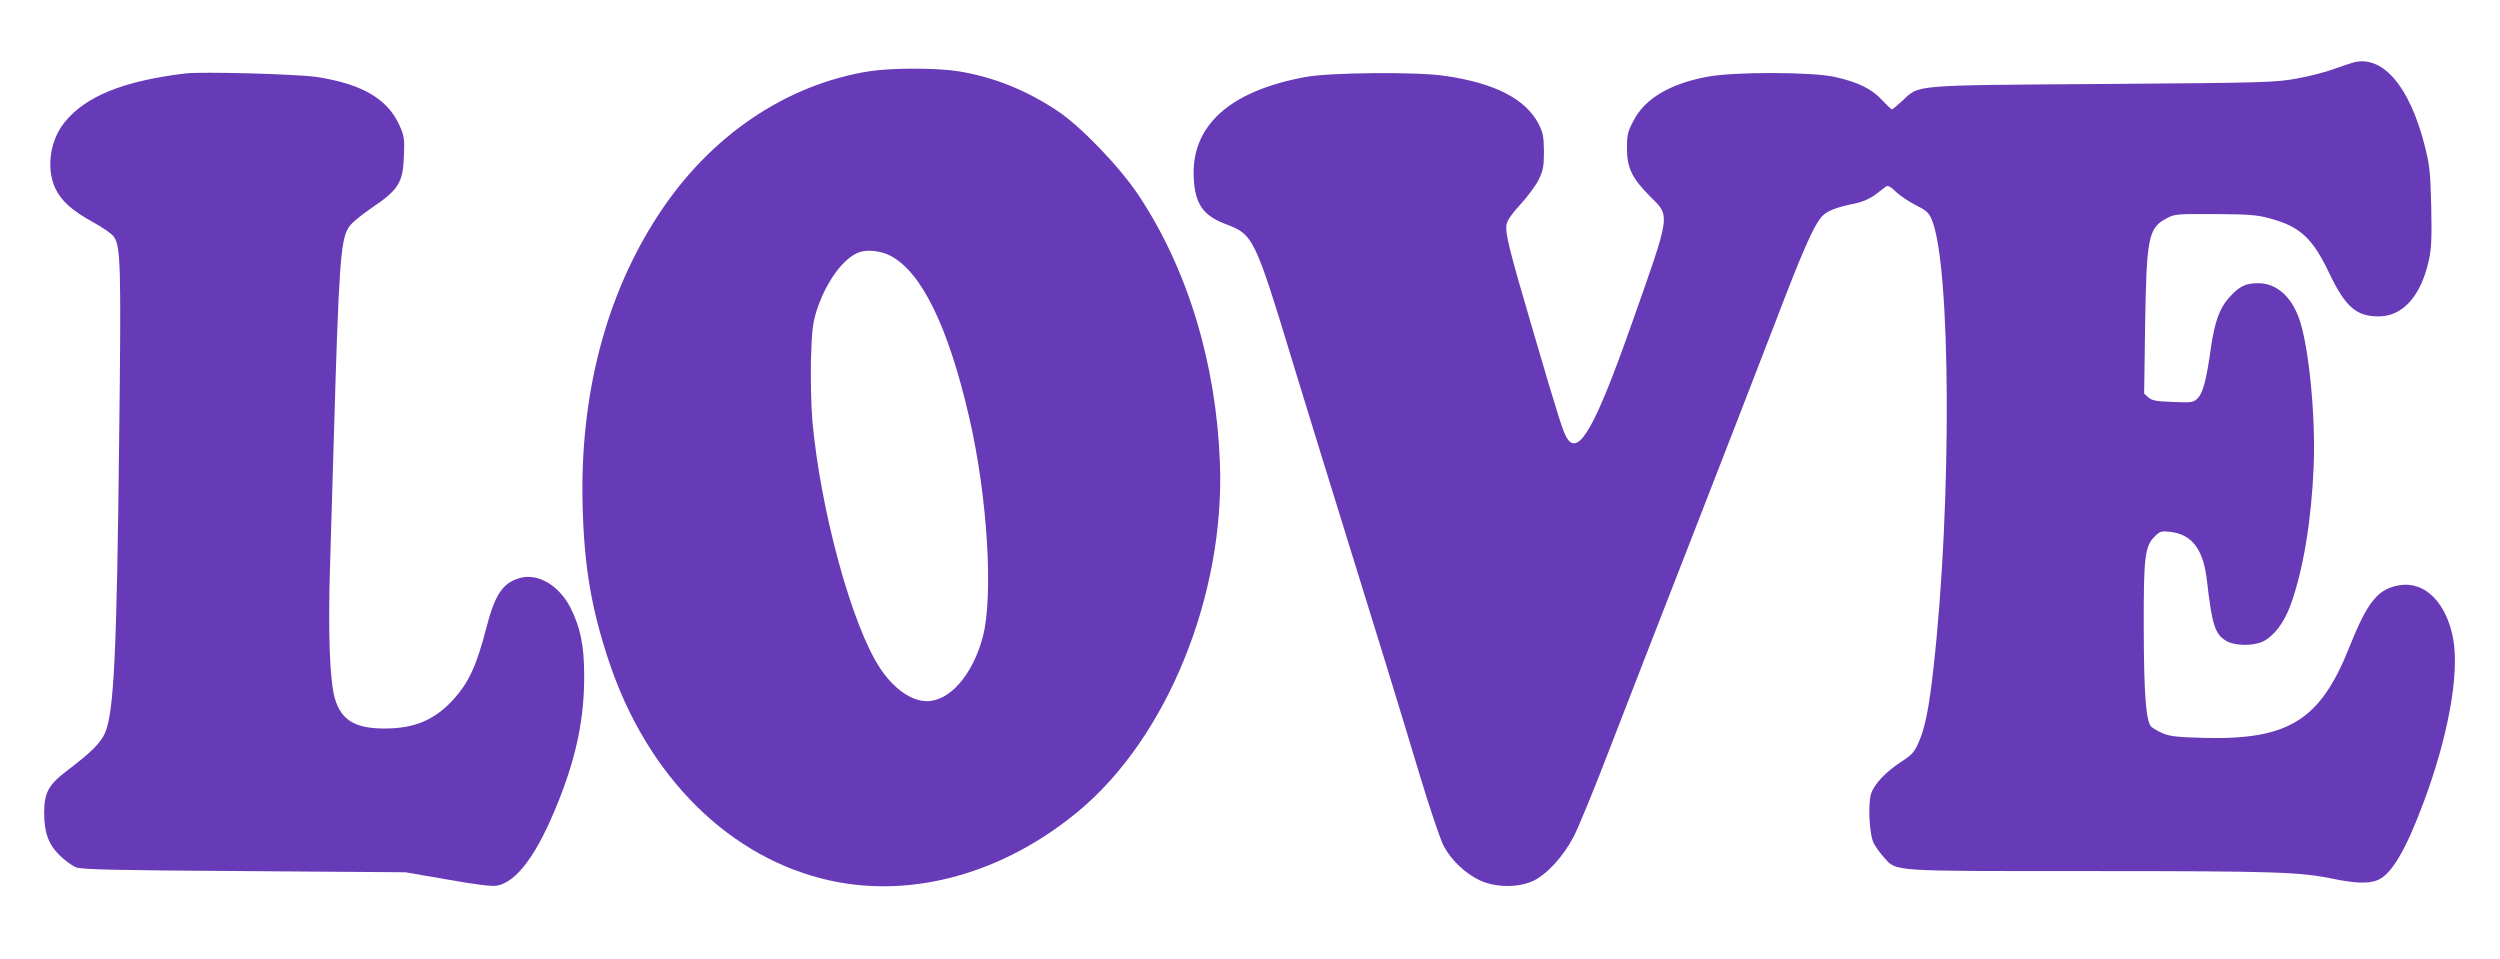 <?xml version="1.0" standalone="no"?>
<!DOCTYPE svg PUBLIC "-//W3C//DTD SVG 20010904//EN"
 "http://www.w3.org/TR/2001/REC-SVG-20010904/DTD/svg10.dtd">
<svg version="1.0" xmlns="http://www.w3.org/2000/svg"
 width="1280pt" height="491pt" viewBox="0 0 1280 491"
 preserveAspectRatio="xMidYMid meet">
<g transform="translate(0,491) scale(0.1,-0.1)"
fill="#673ab7" stroke="none">
<path d="M12061 4593 c-14 -3 -61 -18 -105 -34 -44 -17 -132 -40 -196 -51
-109 -20 -157 -22 -990 -28 -991 -7 -941 -3 -1030 -86 -26 -24 -50 -44 -53
-44 -3 0 -27 22 -52 49 -54 58 -126 92 -245 118 -121 25 -513 26 -649 0 -191
-36 -320 -112 -378 -226 -29 -55 -33 -72 -33 -139 0 -102 26 -155 119 -248
104 -104 108 -79 -99 -664 -180 -510 -265 -662 -324 -578 -21 29 -44 101 -175
548 -126 429 -146 507 -137 553 4 20 30 57 72 102 36 39 77 95 92 125 23 48
27 67 27 145 -1 77 -5 97 -27 140 -67 129 -225 210 -483 247 -144 21 -585 17
-710 -6 -391 -72 -588 -250 -573 -520 7 -130 48 -189 160 -232 147 -56 150
-61 356 -739 61 -198 160 -522 222 -720 201 -646 317 -1024 415 -1350 53 -176
110 -346 127 -377 38 -72 112 -142 186 -176 78 -36 193 -38 270 -3 69 31 155
124 209 227 23 43 107 248 186 454 80 206 268 692 420 1080 151 388 339 872
417 1075 148 388 203 513 245 563 26 31 72 50 177 71 35 8 73 24 99 44 23 18
48 36 55 42 10 7 24 0 51 -27 21 -20 66 -50 101 -68 53 -26 67 -38 82 -73 99
-227 104 -1453 10 -2292 -23 -210 -44 -313 -77 -387 -21 -48 -35 -64 -87 -97
-80 -52 -141 -116 -156 -165 -17 -54 -9 -211 14 -254 9 -18 33 -51 53 -73 65
-72 24 -69 1057 -69 944 0 1073 -4 1244 -40 112 -23 180 -25 226 -6 70 29 144
154 234 396 126 336 184 655 153 835 -33 186 -143 299 -273 279 -112 -17 -166
-84 -258 -314 -149 -377 -311 -479 -745 -468 -143 4 -177 8 -215 25 -25 11
-50 26 -57 34 -26 32 -36 167 -37 494 -1 372 5 428 56 478 27 27 33 29 80 24
113 -14 170 -91 188 -253 25 -221 41 -271 96 -304 42 -27 137 -29 189 -5 58
28 110 97 143 188 64 176 107 434 118 711 11 257 -26 625 -76 759 -42 113
-117 177 -208 177 -66 0 -98 -16 -151 -76 -47 -53 -72 -123 -91 -254 -23 -165
-41 -232 -67 -258 -23 -23 -29 -24 -128 -20 -85 3 -107 7 -125 23 l-22 20 5
350 c7 450 17 498 110 547 40 22 52 23 247 22 176 -1 216 -4 284 -23 152 -41
216 -100 301 -278 83 -174 139 -223 253 -223 124 0 217 103 258 288 13 59 15
112 12 275 -5 185 -8 212 -36 321 -76 290 -206 446 -351 419z"/>
<path d="M4450 4545 c-426 -68 -815 -331 -1077 -732 -271 -412 -405 -926 -390
-1493 8 -310 44 -523 134 -794 197 -594 621 -1013 1136 -1125 422 -92 888 39
1269 356 454 377 750 1107 724 1783 -19 511 -166 994 -417 1371 -98 147 -298
355 -419 434 -159 105 -325 171 -502 200 -114 18 -341 18 -458 0z m108 -944
c160 -82 298 -365 405 -831 93 -402 124 -911 69 -1121 -52 -194 -169 -329
-286 -329 -80 0 -171 64 -240 169 -144 216 -306 810 -347 1270 -6 74 -9 211
-7 310 5 153 9 186 30 253 49 150 141 273 222 298 42 13 108 5 154 -19z"/>
<path d="M950 4534 c-318 -38 -513 -117 -620 -251 -74 -92 -94 -233 -48 -335
31 -66 84 -115 197 -177 46 -25 93 -58 103 -72 36 -48 39 -142 28 -1044 -12
-1096 -27 -1392 -72 -1497 -22 -51 -70 -99 -191 -191 -98 -74 -120 -113 -121
-217 0 -103 22 -164 82 -222 26 -25 63 -52 82 -59 28 -11 200 -15 860 -19
l825 -6 215 -37 c139 -25 227 -36 252 -32 104 18 209 160 318 434 92 232 132
426 131 641 0 153 -19 247 -70 348 -58 114 -165 178 -258 153 -88 -24 -129
-85 -172 -252 -51 -199 -92 -287 -175 -376 -93 -100 -195 -143 -347 -143 -150
0 -221 42 -254 152 -27 93 -36 335 -25 688 5 179 14 483 20 675 25 858 34 983
74 1049 13 22 59 61 121 103 136 92 158 128 163 263 4 89 2 103 -23 159 -61
135 -193 212 -425 247 -101 15 -587 28 -670 18z"/>
</g>
</svg>

